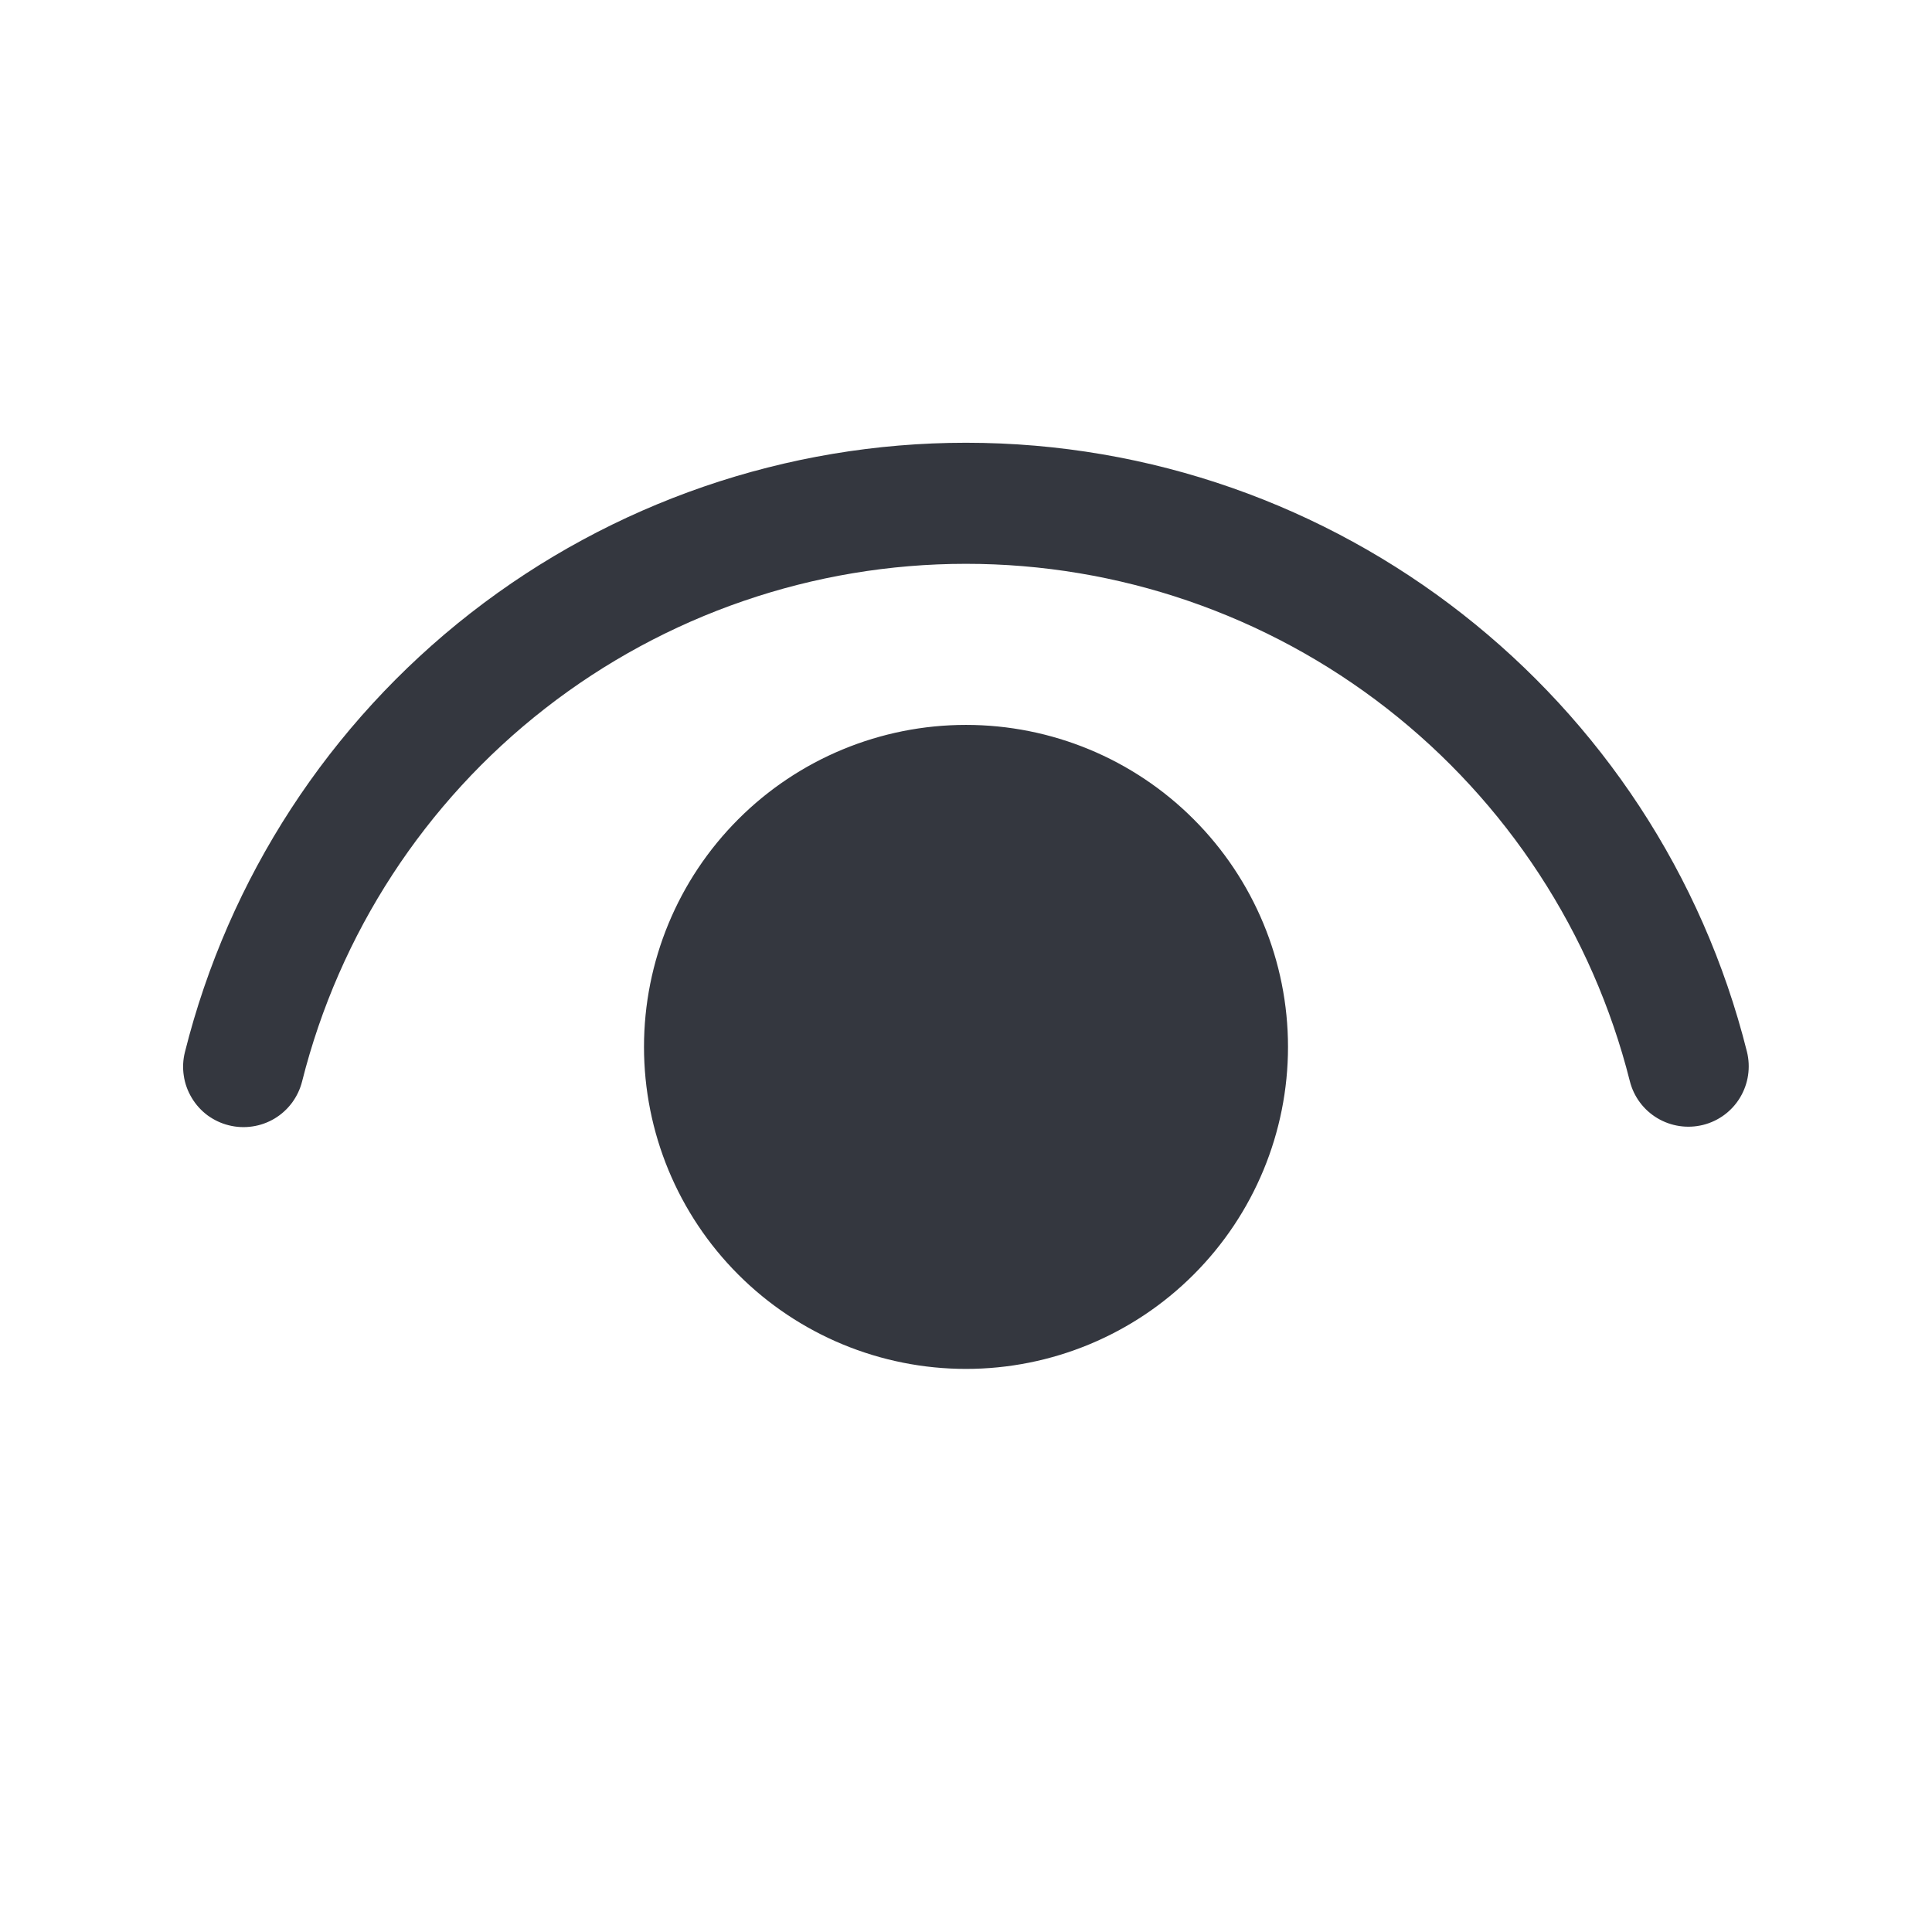 <svg width="24" height="24" viewBox="0 0 24 24" fill="none" xmlns="http://www.w3.org/2000/svg">
<path d="M12 9.005C13.061 9.005 14.078 9.426 14.828 10.177C15.578 10.927 16 11.944 16 13.005C16 14.066 15.578 15.083 14.828 15.833C14.078 16.584 13.061 17.005 12 17.005C10.939 17.005 9.921 16.584 9.171 15.833C8.421 15.083 8 14.066 8 13.005C8 11.944 8.421 10.927 9.171 10.177C9.921 9.426 10.939 9.005 12 9.005ZM12 5.5C16.613 5.5 20.596 8.65 21.701 13.064C21.749 13.257 21.719 13.461 21.617 13.632C21.515 13.803 21.349 13.926 21.156 13.974C20.963 14.022 20.759 13.992 20.588 13.89C20.417 13.788 20.294 13.622 20.246 13.429C19.783 11.592 18.72 9.963 17.226 8.799C15.732 7.635 13.892 7.003 11.998 7.004C10.104 7.004 8.264 7.637 6.77 8.802C5.277 9.966 4.215 11.596 3.753 13.433C3.729 13.529 3.686 13.619 3.628 13.698C3.569 13.777 3.496 13.844 3.411 13.895C3.327 13.945 3.233 13.979 3.136 13.993C3.038 14.008 2.939 14.003 2.843 13.979C2.748 13.956 2.658 13.913 2.578 13.855C2.499 13.796 2.432 13.722 2.382 13.638C2.331 13.553 2.297 13.46 2.283 13.362C2.268 13.265 2.273 13.166 2.297 13.07C2.839 10.907 4.088 8.988 5.846 7.616C7.604 6.245 9.77 5.5 12 5.5Z" fill="#34373F"/>
</svg>
